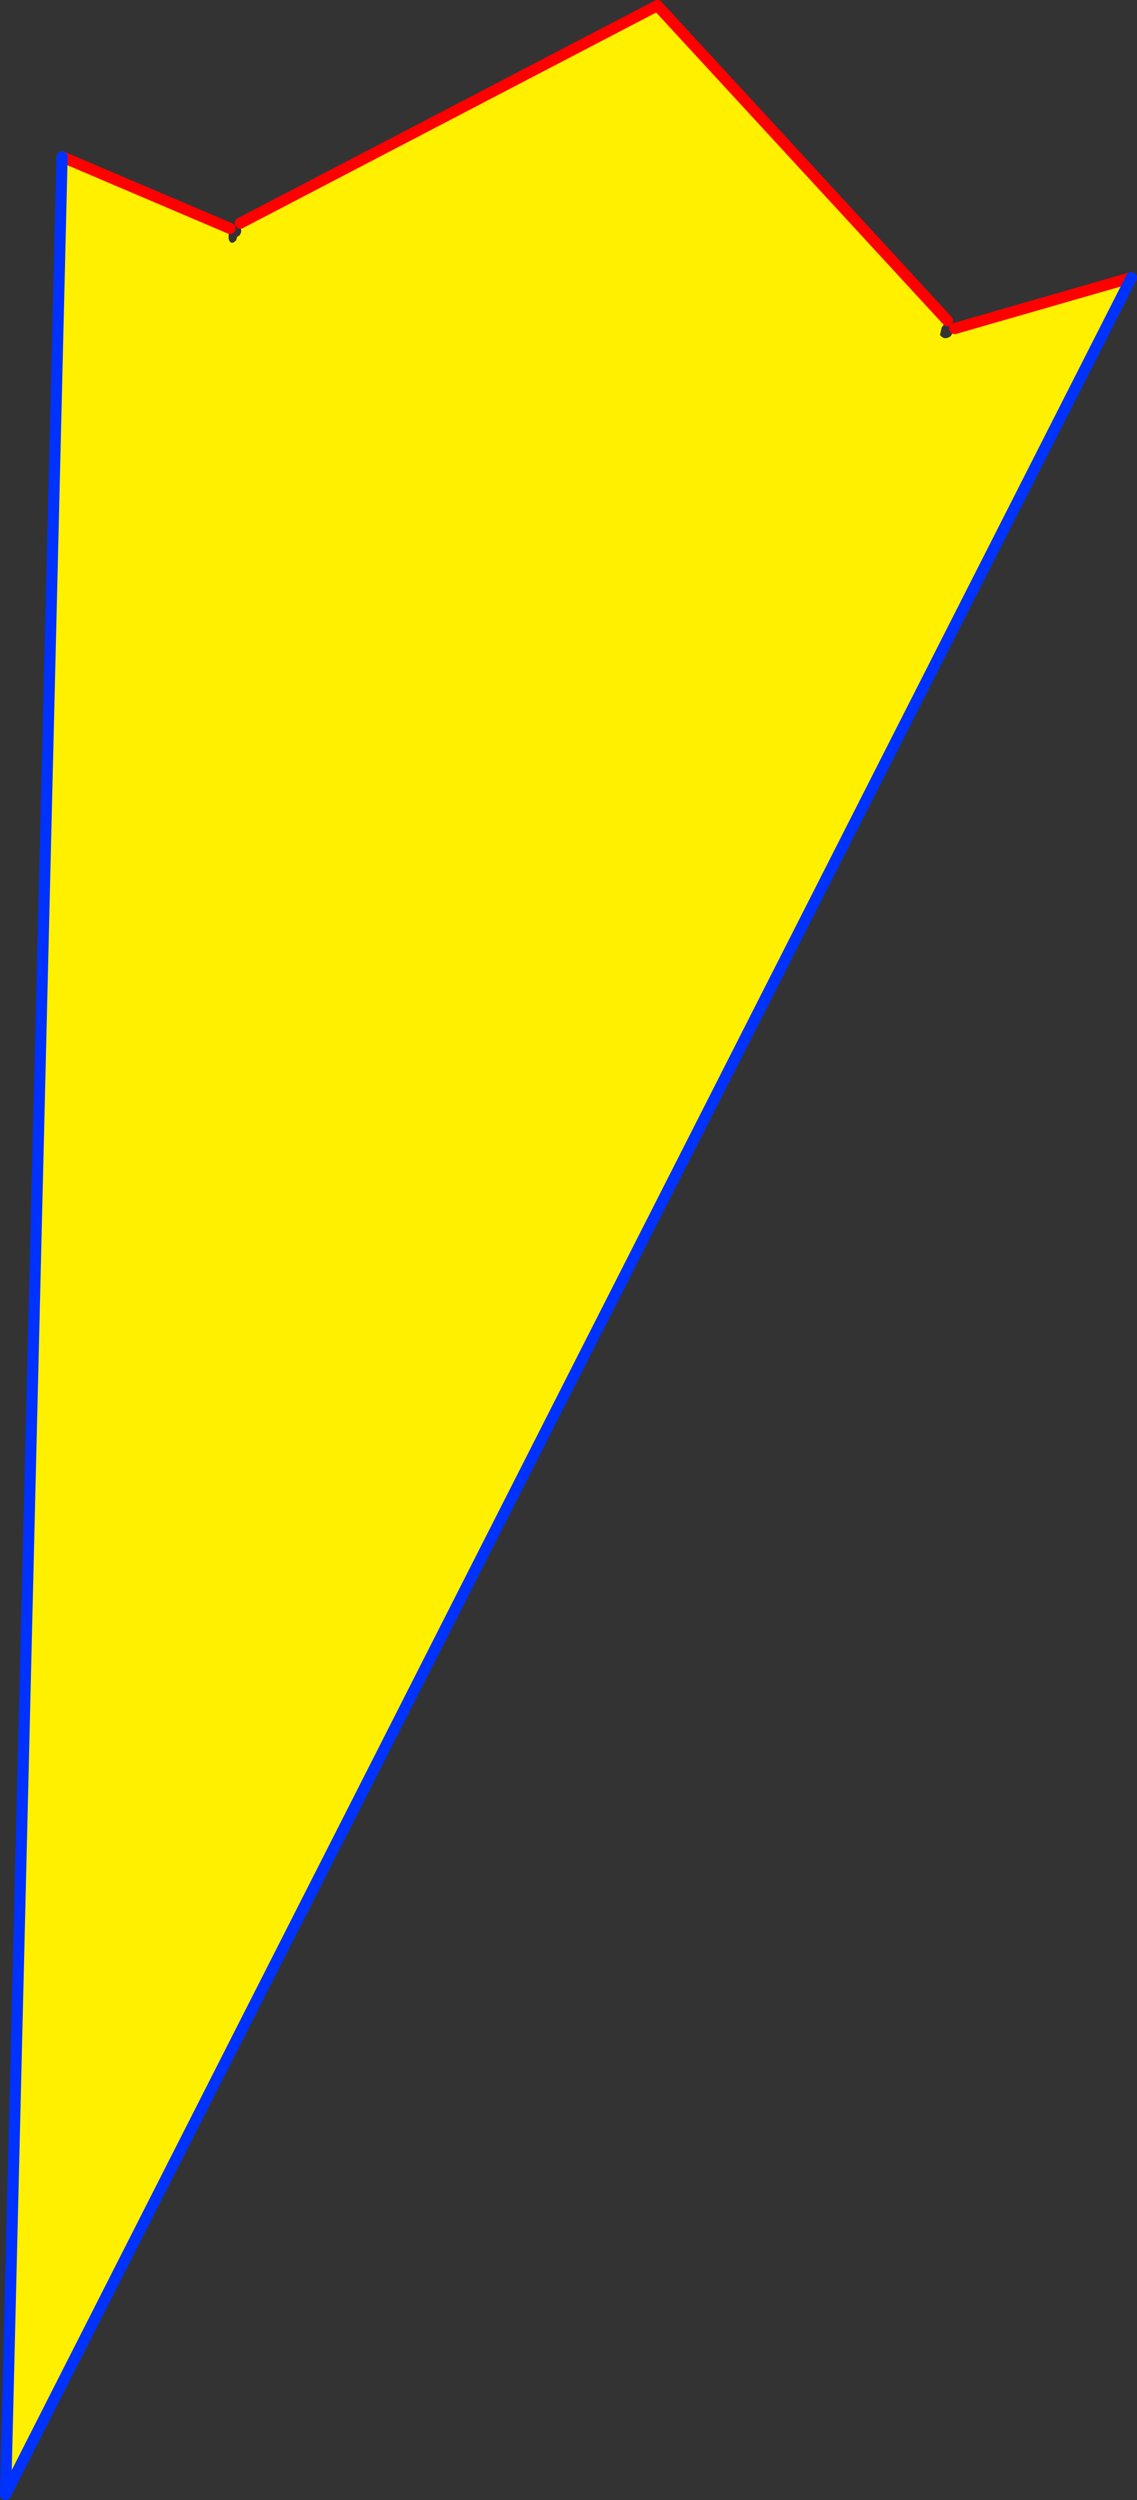 <?xml version="1.0" encoding="UTF-8" standalone="no"?>
<svg xmlns:xlink="http://www.w3.org/1999/xlink" height="447.1px" width="203.4px" xmlns="http://www.w3.org/2000/svg">
  <rect width="100%" height="100%" fill="#333333" stroke="none"/>
  <g transform="matrix(1.0, 0.0, 0.0, 1.0, -288.95, -66.7)">
    <path d="M330.1 107.55 L330.05 107.7 Q329.8 108.5 329.85 109.35 L329.9 109.4 329.85 109.45 330.0 109.8 Q330.25 110.25 330.75 110.05 L331.2 109.7 331.35 109.1 331.85 108.75 332.1 108.2 332.1 108.0 331.95 106.6 406.55 67.7 458.45 124.05 457.5 125.1 457.4 125.3 457.1 126.6 Q457.9 127.65 459.05 126.8 L459.75 125.45 491.35 116.35 289.95 512.8 300.05 94.75 330.1 107.55" fill="#fff000" fill-rule="evenodd" stroke="none"/>
    <path d="M330.1 107.55 L300.05 94.75 M491.35 116.35 L459.75 125.45 M458.45 124.05 L406.55 67.7 331.95 106.6" fill="none" stroke="#ff0000" stroke-linecap="round" stroke-linejoin="round" stroke-width="2.0"/>
    <path d="M300.05 94.75 L289.95 512.8 491.35 116.35" fill="none" stroke="#0032ff" stroke-linecap="round" stroke-linejoin="round" stroke-width="2.0"/>
  </g>
</svg>

